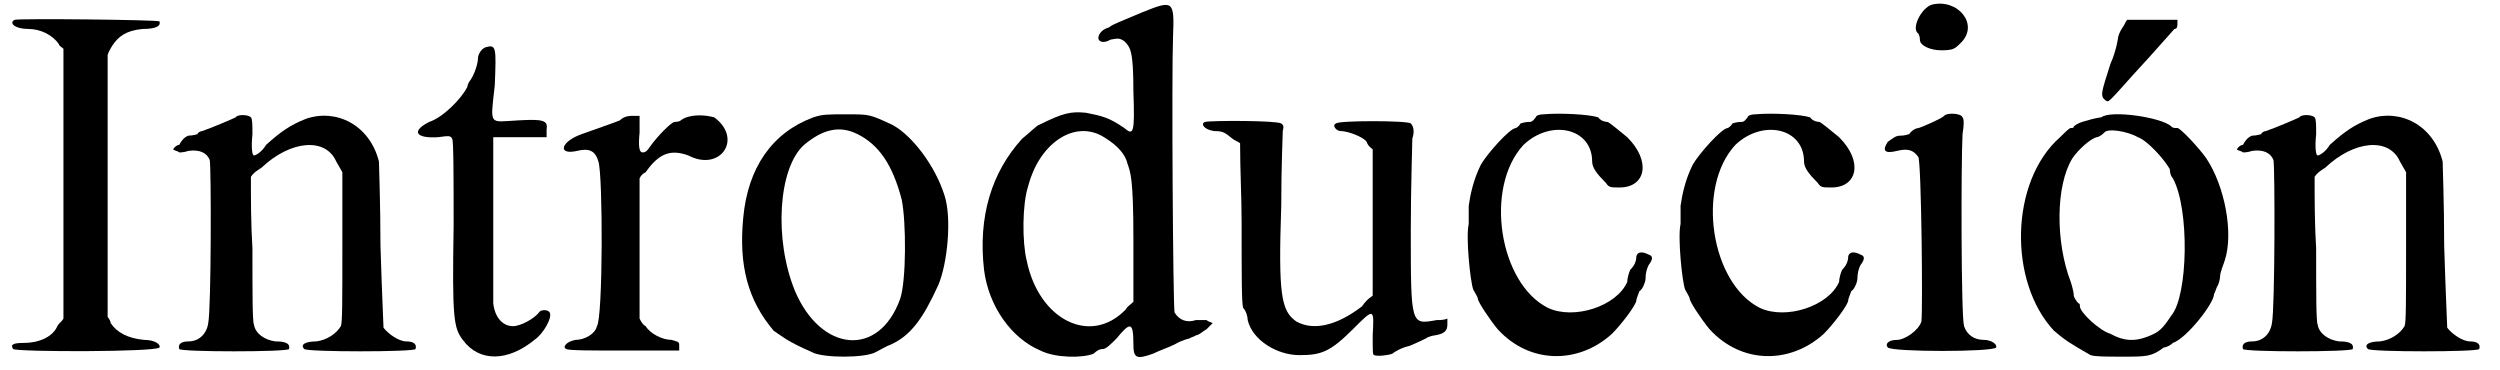 <?xml version='1.0' encoding='utf-8'?>
<svg xmlns="http://www.w3.org/2000/svg" xmlns:xlink="http://www.w3.org/1999/xlink" width="162px" height="24px" viewBox="0 0 1629 243" version="1.1">
<defs>
<path id="gl4627" d="M 4 2 C 0 4 4 8 13 8 C 21 8 29 12 33 18 C 33 19 35 20 36 21 C 36 50 36 81 36 110 C 36 139 36 169 36 198 C 35 200 33 201 32 203 C 29 210 20 214 10 214 C 3 214 1 215 3 218 C 6 220 97 220 99 217 C 100 215 96 212 89 212 C 78 211 71 207 67 201 C 67 200 66 198 65 197 C 65 168 65 140 65 111 C 65 82 65 53 65 25 C 66 22 67 21 68 19 C 72 13 77 9 88 8 C 97 8 100 6 99 3 C 97 2 8 1 4 2 z" fill="black"/><!-- width=107 height=227 -->
<path id="gl4628" d="M 44 3 C 42 4 28 10 22 12 C 21 12 19 13 19 14 C 19 14 16 15 13 15 C 10 16 8 19 7 21 C 6 21 4 22 3 24 C 4 25 6 25 7 26 C 8 26 10 26 13 25 C 20 24 25 26 27 31 C 28 36 28 128 26 138 C 25 145 20 150 13 150 C 8 150 6 152 7 155 C 8 157 78 157 79 155 C 80 151 76 150 70 150 C 63 149 57 145 56 139 C 55 137 55 119 55 89 C 54 73 54 57 54 42 C 56 39 58 38 61 36 C 80 18 103 16 110 32 C 111 34 113 37 114 39 C 114 56 114 72 114 87 C 114 125 114 138 113 140 C 110 145 104 149 97 150 C 90 150 86 152 89 155 C 91 157 161 157 162 155 C 163 152 161 150 156 150 C 151 150 144 145 141 141 C 141 139 140 120 139 87 C 139 60 138 34 138 32 C 132 8 110 -3 90 4 C 80 8 74 12 64 21 C 61 26 57 28 56 28 C 55 28 54 24 55 14 C 55 8 55 4 54 3 C 52 1 45 1 44 3 z" fill="black"/><!-- width=170 height=163 -->
<path id="gl4629" d="M 49 2 C 46 3 44 7 44 9 C 44 12 42 20 38 25 C 38 25 37 27 37 28 C 33 36 21 48 12 51 C 0 57 3 62 18 61 C 25 60 26 60 27 62 C 28 62 28 89 28 119 C 27 180 28 186 34 194 C 45 209 64 208 81 194 C 87 190 93 179 91 176 C 90 174 85 174 84 176 C 81 180 72 185 67 185 C 60 185 55 179 54 170 C 54 167 54 141 54 113 C 54 96 54 78 54 61 C 60 61 66 61 72 61 C 76 61 83 61 89 61 C 89 60 89 58 89 56 C 90 50 87 49 70 50 C 51 51 52 54 55 27 C 56 2 56 0 49 2 z" fill="black"/><!-- width=101 height=212 -->
<path id="gl4630" d="M 41 6 C 36 8 30 10 16 15 C 2 20 0 29 13 26 C 21 24 25 26 27 33 C 30 42 30 136 26 141 C 25 146 18 150 12 150 C 6 151 3 155 6 156 C 7 157 24 157 43 157 C 55 157 67 157 80 157 C 80 156 80 155 80 153 C 80 151 78 151 75 150 C 69 150 61 146 58 141 C 56 140 55 138 54 136 C 54 122 54 106 54 90 C 54 75 54 60 54 44 C 55 42 56 41 58 40 C 67 27 75 25 86 29 C 107 40 122 18 103 4 C 96 2 86 2 81 6 C 80 7 77 7 77 7 C 75 7 66 16 61 23 C 59 26 58 27 56 27 C 54 27 53 24 54 14 C 54 10 54 7 54 3 C 53 3 52 3 49 3 C 48 3 44 3 41 6 z" fill="black"/><!-- width=121 height=166 -->
<path id="gl4631" d="M 53 4 C 26 14 10 37 7 70 C 4 101 10 124 27 144 C 33 148 36 151 52 158 C 59 162 87 162 94 158 C 96 157 101 154 104 153 C 117 147 125 136 135 114 C 141 100 144 70 139 55 C 133 36 118 16 105 9 C 90 2 90 2 75 2 C 62 2 59 2 53 4 M 82 15 C 96 22 105 35 111 58 C 114 73 114 111 110 123 C 96 162 58 158 41 118 C 27 84 30 37 47 22 C 59 12 70 9 82 15 z" fill="black"/><!-- width=153 height=169 -->
<path id="gl4632" d="M 111 8 C 97 14 91 16 89 18 C 85 19 82 22 82 25 C 82 27 85 29 90 26 C 95 25 96 25 99 27 C 103 31 105 33 105 60 C 106 88 105 89 99 84 C 89 77 84 76 74 74 C 64 73 59 74 43 82 C 42 82 37 87 32 91 C 12 113 3 142 7 177 C 10 201 25 222 44 230 C 54 235 72 235 79 232 C 82 229 84 229 85 229 C 87 229 90 226 94 222 C 103 211 105 211 105 226 C 105 235 107 236 118 232 C 122 230 128 228 132 226 C 137 223 142 222 142 222 C 143 221 145 221 146 220 C 148 220 151 217 153 216 C 154 215 155 214 157 212 C 155 211 154 211 153 210 C 152 210 149 210 146 210 C 140 212 135 210 132 205 C 131 200 130 50 131 24 C 132 0 131 0 111 8 M 84 89 C 91 93 99 99 101 107 C 103 113 105 116 105 157 C 105 170 105 184 105 198 C 103 200 101 201 100 203 C 77 227 43 210 35 171 C 32 159 32 134 36 122 C 43 95 65 79 84 89 z" fill="black"/><!-- width=165 height=241 -->
<path id="gl4633" d="M 3 2 C 0 3 2 7 9 8 C 15 8 16 9 21 13 C 22 14 25 15 26 16 C 26 34 27 51 27 68 C 27 103 27 121 28 124 C 30 126 31 130 31 132 C 34 145 50 155 65 155 C 79 155 85 153 100 138 C 114 124 114 124 113 142 C 113 153 113 155 114 155 C 116 156 124 155 126 154 C 127 153 132 150 137 149 C 142 147 148 144 148 144 C 149 143 153 142 154 142 C 160 141 162 139 162 135 C 162 133 162 132 162 131 C 160 132 157 132 155 132 C 138 135 138 136 138 73 C 138 44 139 18 139 13 C 141 7 139 4 138 3 C 136 1 90 1 89 3 C 86 4 89 8 92 8 C 97 8 107 12 109 15 C 110 18 112 19 113 20 C 113 36 113 53 113 68 C 113 84 113 101 113 116 C 110 118 108 120 106 123 C 89 136 74 139 63 133 C 53 126 51 116 53 57 C 53 32 54 10 54 8 C 55 4 54 4 53 3 C 50 1 7 1 3 2 z" fill="black"/><!-- width=171 height=164 -->
<path id="gl4864" d="M 56 2 C 53 2 51 3 51 4 C 50 5 49 7 47 7 C 46 7 44 7 41 8 C 40 10 38 11 38 11 C 34 11 19 28 15 35 C 10 45 8 55 7 62 C 7 65 7 70 7 74 C 5 82 8 112 10 117 C 11 119 13 122 13 123 C 13 125 21 137 26 143 C 47 166 79 166 101 146 C 107 140 117 127 117 124 C 117 123 118 121 119 118 C 121 117 123 112 123 110 C 123 106 124 103 125 101 C 128 97 128 95 125 94 C 121 92 118 92 117 95 C 117 98 116 101 113 104 C 112 106 111 110 111 112 C 104 128 76 137 59 129 C 27 113 17 50 43 22 C 61 5 88 11 88 33 C 88 37 91 41 97 47 C 99 50 100 50 106 50 C 123 50 127 33 111 17 C 106 13 99 7 98 7 C 98 7 94 7 92 4 C 86 2 67 1 56 2 z" fill="black"/><!-- width=135 height=170 -->
<path id="gl4864" d="M 56 2 C 53 2 51 3 51 4 C 50 5 49 7 47 7 C 46 7 44 7 41 8 C 40 10 38 11 38 11 C 34 11 19 28 15 35 C 10 45 8 55 7 62 C 7 65 7 70 7 74 C 5 82 8 112 10 117 C 11 119 13 122 13 123 C 13 125 21 137 26 143 C 47 166 79 166 101 146 C 107 140 117 127 117 124 C 117 123 118 121 119 118 C 121 117 123 112 123 110 C 123 106 124 103 125 101 C 128 97 128 95 125 94 C 121 92 118 92 117 95 C 117 98 116 101 113 104 C 112 106 111 110 111 112 C 104 128 76 137 59 129 C 27 113 17 50 43 22 C 61 5 88 11 88 33 C 88 37 91 41 97 47 C 99 50 100 50 106 50 C 123 50 127 33 111 17 C 106 13 99 7 98 7 C 98 7 94 7 92 4 C 86 2 67 1 56 2 z" fill="black"/><!-- width=135 height=170 -->
<path id="gl4865" d="M 33 2 C 26 4 19 18 24 21 C 25 23 25 24 25 25 C 25 29 32 32 39 32 C 47 32 48 31 52 27 C 64 15 50 -2 33 2 M 41 75 C 39 77 25 83 24 83 C 23 83 20 84 18 87 C 15 88 13 88 12 88 C 9 88 7 90 4 92 C 0 98 2 100 10 98 C 18 96 21 98 24 102 C 26 106 27 203 26 210 C 24 216 15 222 10 222 C 4 222 2 225 4 227 C 7 230 73 230 75 227 C 76 225 72 222 67 222 C 61 222 56 219 54 213 C 52 207 52 105 53 87 C 54 81 54 77 53 76 C 52 73 42 73 41 75 z" fill="black"/><!-- width=82 height=237 -->
<path id="gl4866" d="M 72 7 C 70 10 69 13 69 14 C 69 14 68 22 64 31 C 58 50 57 52 61 55 C 63 56 62 57 79 38 C 92 24 105 9 106 8 C 108 8 108 6 108 4 C 108 3 108 2 108 2 C 103 2 97 2 91 2 C 86 2 80 2 75 2 C 74 3 73 6 72 7 M 58 66 C 57 66 52 67 49 68 C 45 69 42 70 40 72 C 40 73 39 73 38 73 C 37 73 34 76 31 79 C -2 108 -3 174 27 206 C 34 212 37 214 51 222 C 54 223 61 223 72 223 C 88 223 91 223 99 217 C 100 217 103 216 105 214 C 114 211 132 188 132 182 C 132 182 133 180 134 177 C 135 176 136 172 136 170 C 136 168 138 163 139 160 C 145 142 139 111 127 93 C 123 87 110 73 108 73 C 106 73 105 73 104 72 C 98 66 64 61 58 66 M 82 79 C 88 81 99 93 103 100 C 103 103 104 105 105 106 C 116 126 115 183 104 196 C 98 205 96 207 88 210 C 80 213 73 213 64 208 C 57 206 44 194 44 190 C 44 189 44 188 43 188 C 42 187 40 184 40 183 C 40 181 39 177 38 174 C 28 148 28 111 39 93 C 43 87 51 80 55 79 C 56 79 58 78 60 76 C 62 73 75 75 82 79 z" fill="black"/><!-- width=150 height=231 -->
<path id="gl4628" d="M 44 3 C 42 4 28 10 22 12 C 21 12 19 13 19 14 C 19 14 16 15 13 15 C 10 16 8 19 7 21 C 6 21 4 22 3 24 C 4 25 6 25 7 26 C 8 26 10 26 13 25 C 20 24 25 26 27 31 C 28 36 28 128 26 138 C 25 145 20 150 13 150 C 8 150 6 152 7 155 C 8 157 78 157 79 155 C 80 151 76 150 70 150 C 63 149 57 145 56 139 C 55 137 55 119 55 89 C 54 73 54 57 54 42 C 56 39 58 38 61 36 C 80 18 103 16 110 32 C 111 34 113 37 114 39 C 114 56 114 72 114 87 C 114 125 114 138 113 140 C 110 145 104 149 97 150 C 90 150 86 152 89 155 C 91 157 161 157 162 155 C 163 152 161 150 156 150 C 151 150 144 145 141 141 C 141 139 140 120 139 87 C 139 60 138 34 138 32 C 132 8 110 -3 90 4 C 80 8 74 12 64 21 C 61 26 57 28 56 28 C 55 28 54 24 55 14 C 55 8 55 4 54 3 C 52 1 45 1 44 3 z" fill="black"/><!-- width=170 height=163 -->
</defs>
<use xlink:href="#gl4627" x="0" y="11"/>
<use xlink:href="#gl4628" x="105" y="74"/>
<use xlink:href="#gl4629" x="264" y="29"/>
<use xlink:href="#gl4630" x="360" y="73"/>
<use xlink:href="#gl4631" x="475" y="73"/>
<use xlink:href="#gl4632" x="633" y="0"/>
<use xlink:href="#gl4633" x="782" y="78"/>
<use xlink:href="#gl4864" x="951" y="73"/>
<use xlink:href="#gl4864" x="1090" y="73"/>
<use xlink:href="#gl4865" x="1229" y="1"/>
<use xlink:href="#gl4866" x="1315" y="11"/>
<use xlink:href="#gl4628" x="1459" y="74"/>
</svg>
